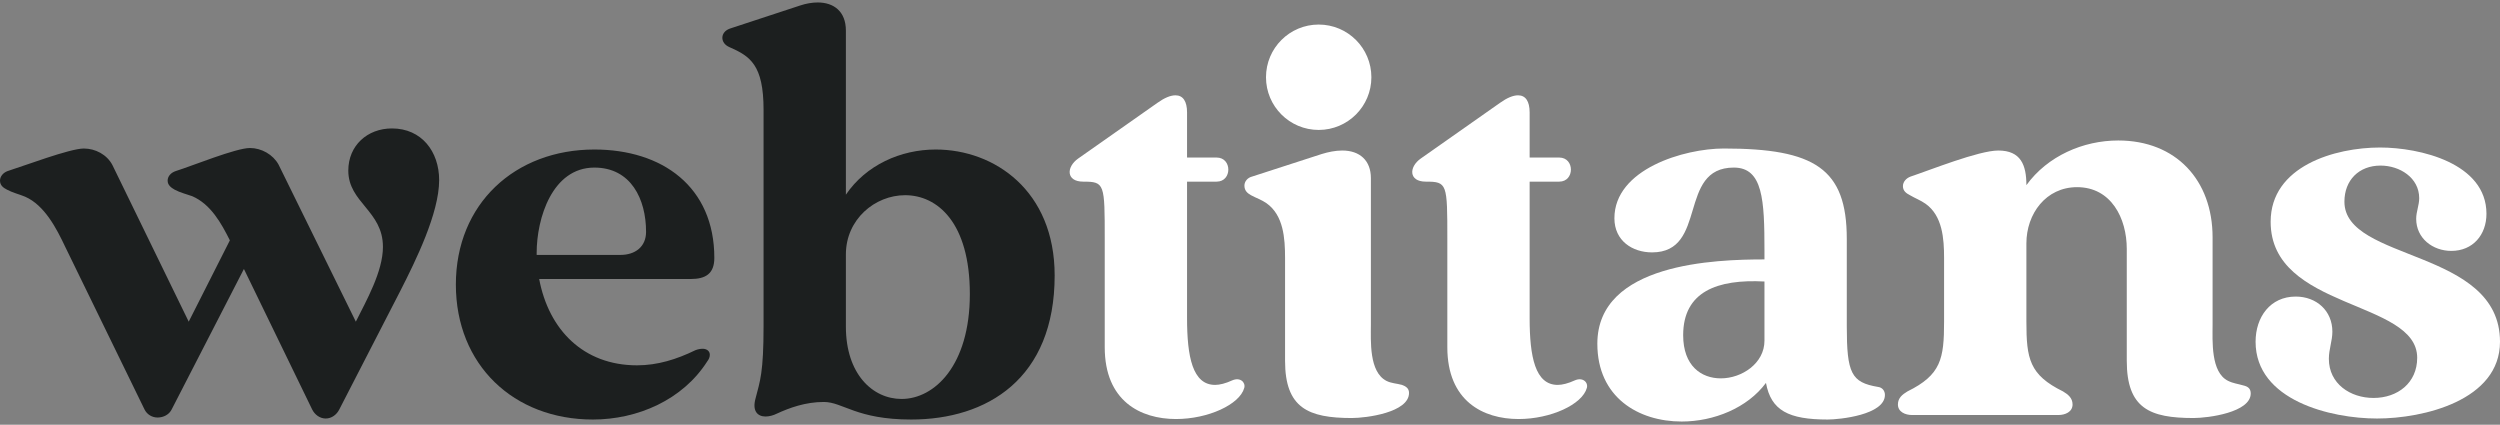 <svg width="206" height="35" viewBox="0 0 206 35" fill="none" xmlns="http://www.w3.org/2000/svg">
<rect x="0" y="0" width="206" height="35" fill="#808080" stroke="none"/>
<path d="M206 28.159C206 32.998 199.673 34.486 195.868 34.486C192.064 34.486 185.86 32.998 185.86 28.159C185.86 26.133 187.06 24.437 189.169 24.437C190.864 24.437 192.188 25.595 192.188 27.332C192.188 28.076 191.898 28.779 191.898 29.565C191.898 31.633 193.676 32.791 195.579 32.791C197.564 32.791 199.177 31.55 199.177 29.483C199.177 24.685 187.101 25.554 187.101 18.275C187.101 13.685 192.394 12.155 196.116 12.155C199.383 12.155 204.884 13.437 204.884 17.614C204.884 19.351 203.767 20.674 201.989 20.674C200.459 20.674 199.094 19.64 199.094 18.027C199.094 17.448 199.342 16.911 199.342 16.332C199.342 14.636 197.729 13.644 196.158 13.644C194.379 13.644 193.18 14.843 193.18 16.621C193.18 21.584 206 20.467 206 28.159Z" fill="white"/>
<path d="M185.46 32.419C185.46 33.99 181.945 34.445 180.746 34.445C177.148 34.445 175.246 33.66 175.246 29.731V20.509C175.246 17.986 173.964 15.422 171.151 15.422C168.587 15.422 166.975 17.614 166.975 20.054V26.505C166.975 29.565 167.223 30.889 169.994 32.253C170.407 32.502 170.779 32.791 170.779 33.329C170.779 33.949 170.159 34.197 169.621 34.197H157.546C157.008 34.197 156.388 33.949 156.388 33.329C156.388 32.791 156.76 32.502 157.173 32.253C159.944 30.889 160.192 29.565 160.192 26.505V21.253C160.192 19.681 160.068 17.779 158.662 16.787C158.249 16.497 157.794 16.332 157.38 16.084C157.049 15.918 156.801 15.711 156.801 15.339C156.801 14.967 157.091 14.678 157.422 14.553C159.034 14.016 163.046 12.403 164.659 12.403C166.52 12.403 166.975 13.602 166.975 15.257C168.712 12.858 171.648 11.576 174.543 11.576C179.298 11.576 182.317 14.843 182.317 19.558V26.753C182.317 28.077 182.152 30.682 183.599 31.385C184.013 31.592 184.426 31.633 184.84 31.757C185.212 31.84 185.46 32.005 185.46 32.419Z" fill="white"/>
<path d="M145.516 31.55C143.986 33.617 141.215 34.734 138.569 34.734C135.012 34.734 131.621 32.749 131.621 28.324C131.621 21.666 141.381 21.376 145.392 21.376V20.632C145.392 16.497 145.268 13.808 142.87 13.808C138.197 13.808 140.761 20.797 136.129 20.797C134.516 20.797 133.027 19.846 133.027 17.985C133.027 13.932 138.776 12.237 142.043 12.237C149.528 12.237 152.175 13.891 152.175 19.681V26.877C152.175 30.764 152.547 31.508 154.739 31.881C155.111 31.922 155.318 32.211 155.318 32.542C155.318 34.197 151.554 34.569 150.603 34.569C147.377 34.569 145.93 33.824 145.516 31.55ZM138.693 27.621C138.693 30.144 140.182 31.177 141.794 31.177C143.531 31.177 145.392 29.937 145.392 28.076V23.196C141.505 22.989 138.693 24.023 138.693 27.621Z" fill="white"/>
<path d="M130.757 31.964C130.384 33.328 127.779 34.528 125.132 34.528C122.196 34.528 119.26 33.039 119.26 28.614V19.723C119.26 15.132 119.26 14.967 117.482 14.967C116.076 14.967 116.076 13.768 117.068 13.065L123.602 8.474C124.181 8.061 124.677 7.854 125.091 7.854C125.711 7.854 126.042 8.35 126.042 9.26V12.982H128.482C129.764 12.982 129.764 14.967 128.482 14.967H126.042V26.215C126.042 29.4 126.497 31.716 128.358 31.716C128.73 31.716 129.226 31.591 129.764 31.343C130.426 31.054 130.881 31.509 130.757 31.964Z" fill="white"/>
<path d="M113.002 6.365C113.002 8.763 111.059 10.707 108.66 10.707C106.262 10.707 104.318 8.763 104.318 6.365C104.318 3.966 106.262 2.023 108.66 2.023C111.059 2.023 113.002 3.966 113.002 6.365ZM116.104 32.377C116.104 33.99 112.589 34.445 111.39 34.445C107.792 34.445 105.889 33.618 105.889 29.73V21.253C105.889 19.64 105.765 17.738 104.359 16.745C103.946 16.456 103.532 16.331 103.077 16.083C102.788 15.918 102.54 15.711 102.54 15.297C102.54 14.925 102.829 14.636 103.16 14.553L108.908 12.692C109.446 12.527 110.025 12.403 110.604 12.403C112.051 12.403 112.961 13.23 112.961 14.677V26.753C112.961 28.076 112.796 30.64 114.243 31.385C114.657 31.591 115.07 31.591 115.525 31.715C115.856 31.84 116.104 32.005 116.104 32.377Z" fill="white"/>
<path d="M102.527 31.964C102.155 33.328 99.549 34.528 96.903 34.528C93.967 34.528 91.03 33.039 91.03 28.614V19.723C91.03 15.132 91.03 14.967 89.252 14.967C87.846 14.967 87.846 13.768 88.839 13.065L95.373 8.474C95.952 8.061 96.448 7.854 96.861 7.854C97.482 7.854 97.813 8.35 97.813 9.26V12.982H100.253C101.535 12.982 101.535 14.967 100.253 14.967H97.813V26.215C97.813 29.4 98.267 31.716 100.128 31.716C100.501 31.716 100.997 31.591 101.535 31.343C102.196 31.054 102.651 31.509 102.527 31.964Z" fill="white"/>
<path d="M86.904 22.7C86.904 31.22 81.321 34.569 75.077 34.569C70.569 34.569 69.452 33.122 67.881 33.122C66.351 33.122 65.028 33.618 64.035 34.073C63.704 34.238 63.373 34.321 63.084 34.321C62.422 34.321 61.967 33.866 62.257 32.832C62.629 31.385 62.918 30.723 62.918 26.836V9.053C62.918 5.331 61.802 4.628 60.106 3.884C59.321 3.553 59.321 2.643 60.148 2.354L65.937 0.451C66.433 0.286 66.93 0.203 67.385 0.203C68.708 0.203 69.701 0.948 69.701 2.519V16.042C71.355 13.602 74.208 12.32 77.103 12.32C81.942 12.32 86.904 15.711 86.904 22.7ZM69.701 26.919C69.701 30.806 71.892 32.874 74.291 32.874C76.979 32.874 79.915 30.144 79.915 24.23C79.915 18.317 77.227 16.084 74.581 16.084C72.099 16.084 69.701 18.069 69.701 20.963V26.919Z" fill="#1C1F1F"/>
<path d="M58.282 29.772C56.255 32.956 52.533 34.569 48.853 34.569C42.319 34.569 37.563 30.061 37.563 23.445C37.563 16.786 42.443 12.32 48.977 12.32C54.56 12.32 58.861 15.38 58.861 21.253C58.861 22.576 58.116 22.99 56.917 22.99H44.428C45.214 27.166 48.067 30.103 52.492 30.103C54.188 30.103 55.759 29.607 57.289 28.862C57.496 28.779 57.703 28.738 57.91 28.738C58.199 28.738 58.489 28.903 58.489 29.234C58.489 29.441 58.406 29.607 58.282 29.772ZM44.221 20.839V21.005H51.127C52.327 21.005 53.236 20.343 53.236 19.102C53.236 16.414 51.996 13.809 48.977 13.809C45.503 13.809 44.221 17.986 44.221 20.839Z" fill="#1C1F1F"/>
<path d="M27.956 33.742C27.749 34.156 27.336 34.486 26.839 34.486C26.343 34.486 25.93 34.156 25.723 33.742L20.099 22.163L14.143 33.742C13.937 34.156 13.482 34.404 12.986 34.404C12.531 34.404 12.117 34.156 11.91 33.742L5.376 20.343C4.673 18.854 3.681 16.911 2.068 16.207C1.571 16.001 1.034 15.877 0.579 15.629C0.248 15.463 0 15.256 0 14.884C0 14.512 0.289 14.223 0.62 14.098C1.944 13.685 5.748 12.238 6.906 12.238C7.857 12.238 8.809 12.734 9.264 13.602L15.55 26.505L18.941 19.805C18.238 18.399 17.369 16.828 15.839 16.166C15.384 16.001 14.847 15.877 14.392 15.629C14.102 15.463 13.813 15.256 13.813 14.884C13.813 14.512 14.102 14.223 14.474 14.098C15.798 13.685 19.437 12.196 20.595 12.196C21.546 12.196 22.497 12.734 22.952 13.561L29.321 26.505C30.189 24.768 31.554 22.369 31.554 20.343C31.554 17.366 28.7 16.704 28.7 14.057C28.7 11.989 30.272 10.583 32.298 10.583C34.738 10.583 36.186 12.486 36.186 14.843C36.186 17.572 34.242 21.501 33.001 23.941L27.956 33.742Z" fill="#1C1F1F"/>
</svg>
